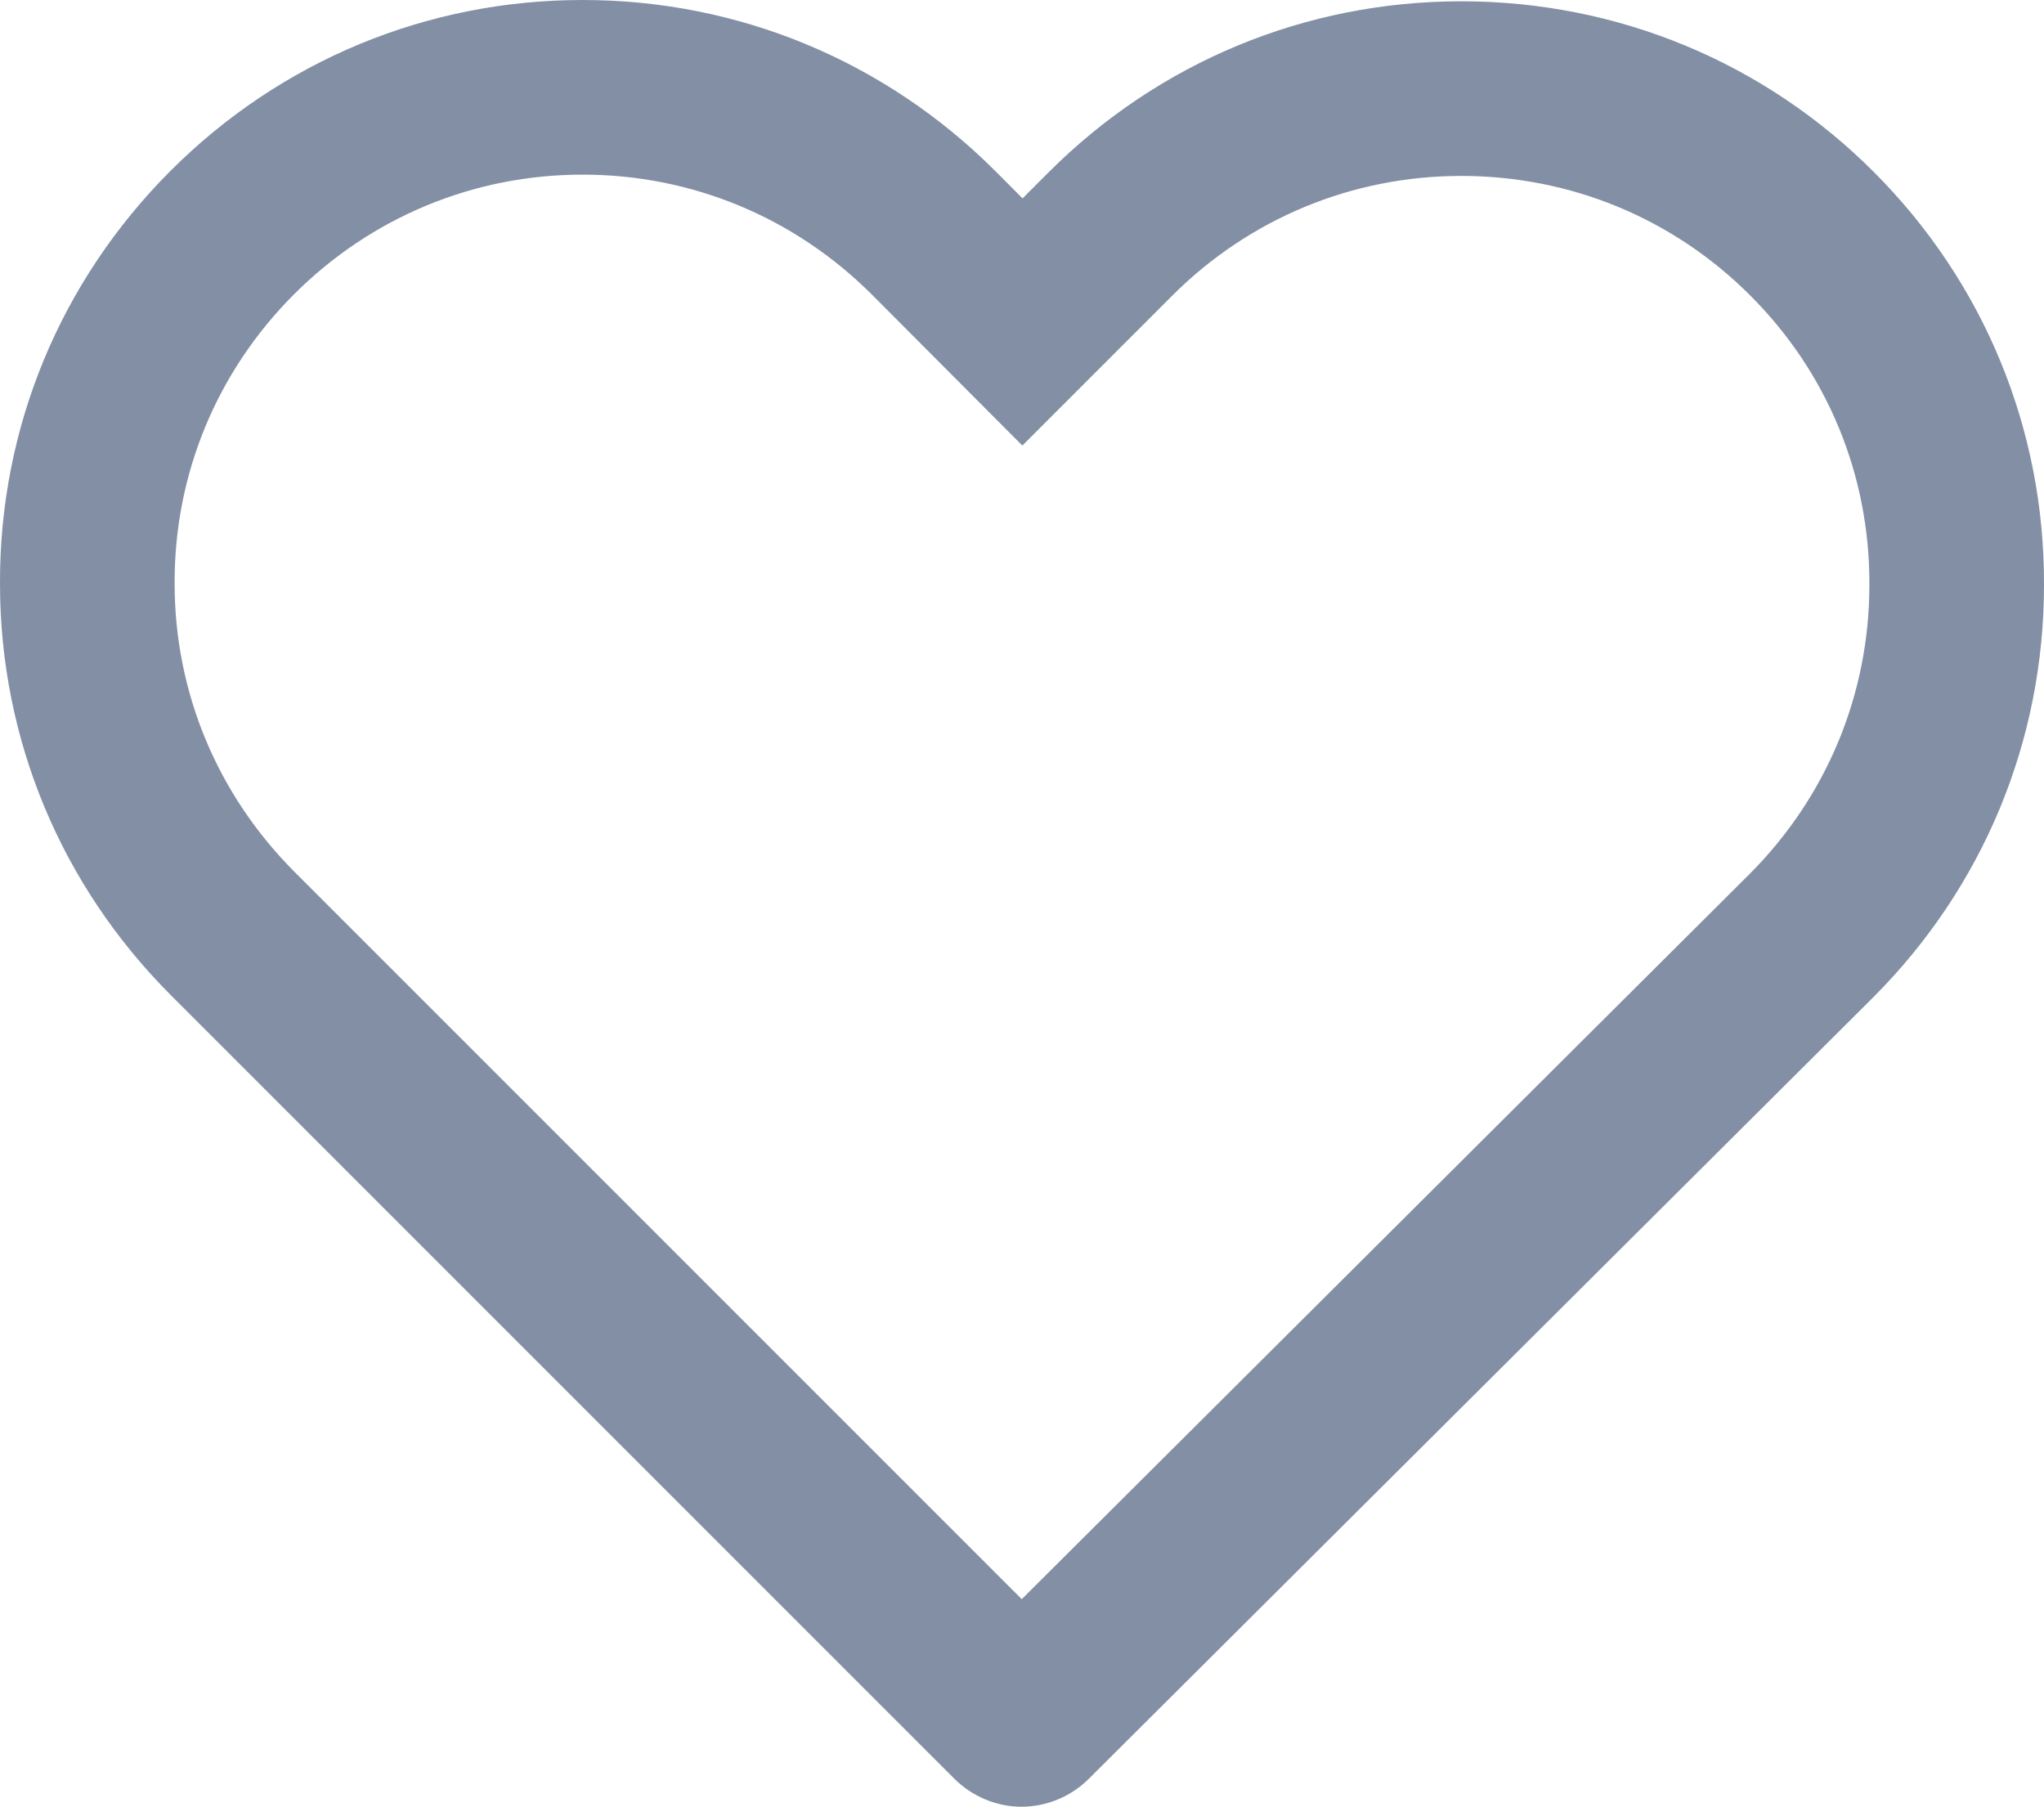 <svg xmlns="http://www.w3.org/2000/svg" width="20.485" height="18.106" viewBox="0 0 20.485 18.106">
  <g id="icon_favorite-item" transform="translate(0 0.048)" fill="none">
    <path d="M18.779,1.675a5.849,5.849,0,0,0-8.27,0l-.261.261L9.98,1.671a5.843,5.843,0,0,0-8.27-.008,5.843,5.843,0,0,0,.009,8.269l7.842,7.842a.952.952,0,0,0,1.35,0L18.77,9.95a5.858,5.858,0,0,0,.008-8.274Z" stroke="none"/>
    <path d="M 5.839 1.702 C 4.748 1.702 3.721 2.128 2.948 2.9 C 2.172 3.676 1.747 4.705 1.75 5.795 L 1.75 5.8 C 1.75 6.889 2.178 7.917 2.957 8.695 L 10.24 15.978 L 17.533 8.712 C 18.308 7.937 18.735 6.907 18.735 5.813 L 18.735 5.808 C 18.739 4.714 18.315 3.686 17.541 2.913 C 16.769 2.14 15.74 1.715 14.645 1.715 C 13.551 1.715 12.521 2.142 11.746 2.917 L 10.246 4.417 L 8.743 2.909 C 7.965 2.13 6.934 1.702 5.839 1.702 M 5.839 -0.048 C 7.401 -0.048 8.872 0.562 9.98 1.671 L 10.248 1.94 L 10.509 1.679 C 11.614 0.574 13.084 -0.035 14.645 -0.035 C 16.208 -0.035 17.676 0.572 18.779 1.675 C 19.884 2.781 20.49 4.25 20.485 5.813 C 20.485 7.375 19.877 8.843 18.77 9.95 L 10.911 17.779 C 10.734 17.956 10.489 18.058 10.236 18.058 C 9.986 18.058 9.74 17.954 9.561 17.774 L 1.719 9.932 C 0.61 8.825 -7.62939453125e-06 7.357 -7.62939453125e-06 5.8 C -0.005 4.24 0.603 2.771 1.71 1.663 C 2.814 0.56 4.28 -0.048 5.839 -0.048 Z" stroke="none" fill="#828fa5"/>
  </g>
</svg>
